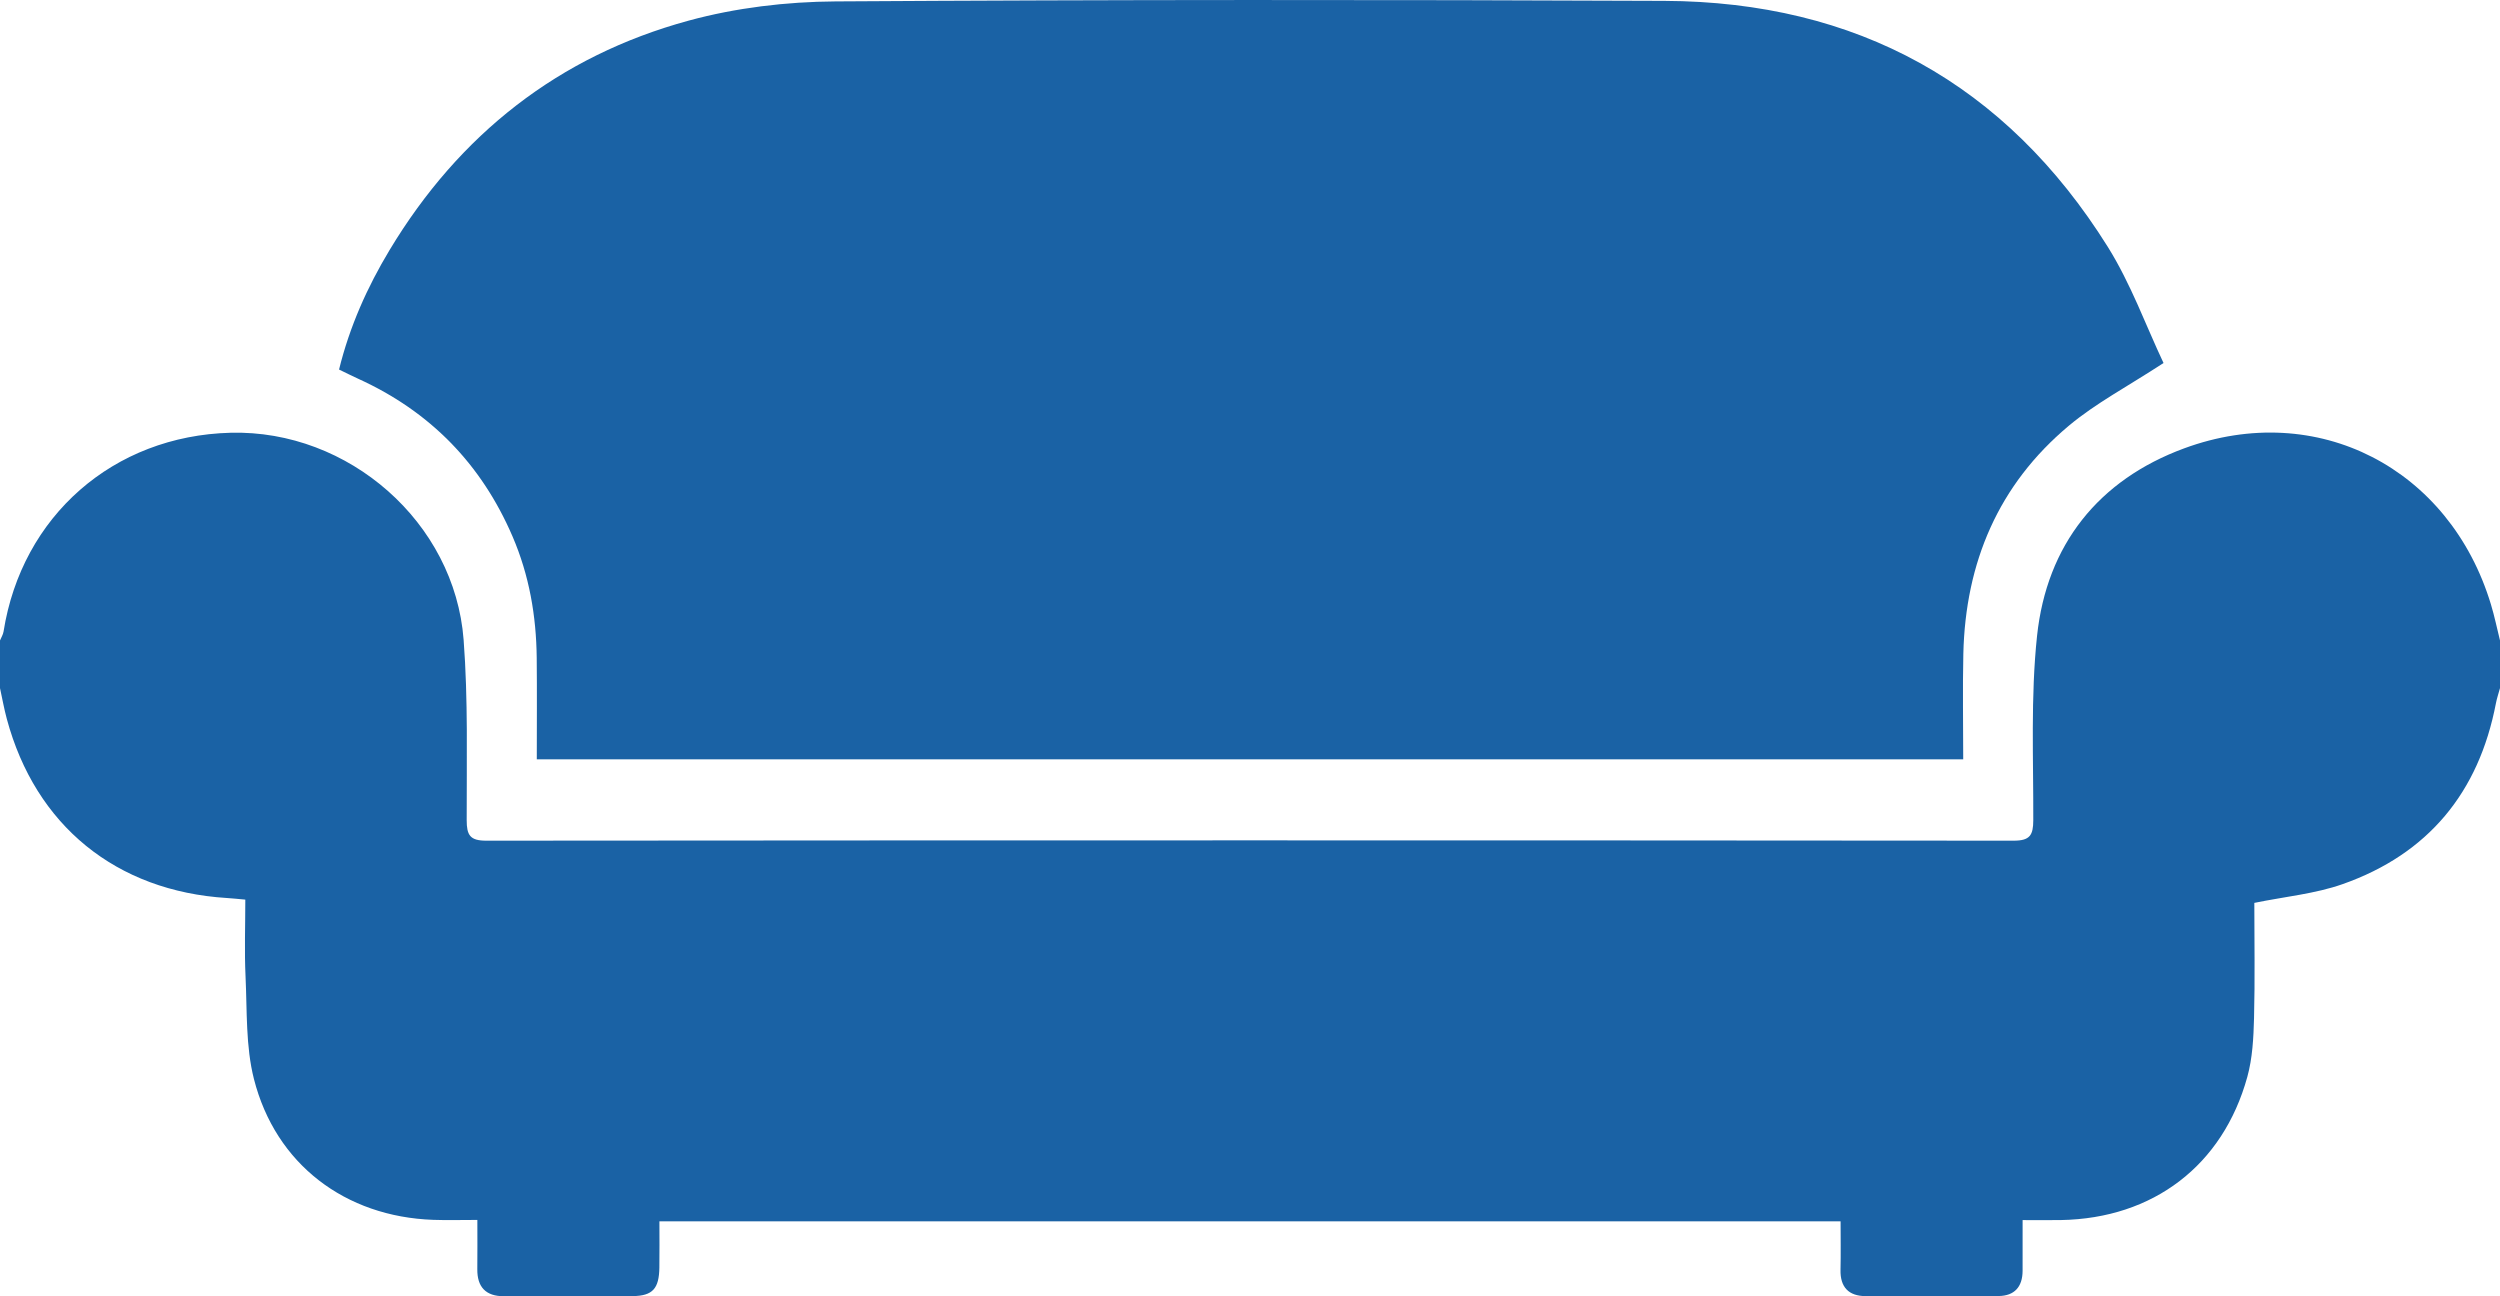 <?xml version="1.0" encoding="utf-8"?>
<!-- Generator: Adobe Illustrator 16.0.0, SVG Export Plug-In . SVG Version: 6.00 Build 0)  -->
<!DOCTYPE svg PUBLIC "-//W3C//DTD SVG 1.1//EN" "http://www.w3.org/Graphics/SVG/1.1/DTD/svg11.dtd">
<svg version="1.1" id="Camada_1" xmlns="http://www.w3.org/2000/svg" xmlns:xlink="http://www.w3.org/1999/xlink" x="0px" y="0px"
	 width="630.145px" height="326.773px" viewBox="0 0 630.145 326.773" enable-background="new 0 0 630.145 326.773"
	 xml:space="preserve">
<g>
	<path fill="#1A62A5" d="M630.145,161.442c0,4,0,8.001,0,12.001c-0.346,1.271-0.779,2.527-1.027,3.818
		c-4.303,22.475-17.059,37.989-38.645,45.592c-6.926,2.44-14.469,3.129-22.252,4.725c0,9.447,0.178,19.26-0.074,29.059
		c-0.129,4.959-0.387,10.078-1.697,14.818c-6.17,22.342-23.75,35.664-46.973,36.069c-3.088,0.056-6.18,0.009-9.662,0.009
		c0,4.813,0.014,8.801-0.004,12.788c-0.018,4.031-2.039,6.323-6.086,6.354c-11.168,0.09-22.338,0.101-33.506,0.022
		c-4.225-0.027-6.402-2.242-6.303-6.619c0.094-4.088,0.02-8.182,0.02-12.236c-99.62,0-198.399,0-297.725,0
		c0,4.08,0.047,7.873-0.012,11.666c-0.08,5.271-1.65,7.125-6.724,7.188c-10.833,0.135-21.67,0.055-32.505,0.033
		c-4.522-0.011-6.717-2.318-6.66-6.854c0.05-3.938,0.011-7.881,0.011-12.381c-4.176,0-7.643,0.104-11.101-0.021
		c-22.188-0.77-39.755-14.014-45.215-35.508c-2.092-8.236-1.707-17.141-2.111-25.754c-0.303-6.438-0.06-12.9-0.06-19.455
		c-2.01-0.18-3.313-0.324-4.62-0.404c-27.926-1.732-48.28-18.275-55.504-45.172c-0.686-2.549-1.146-5.158-1.711-7.74
		c0-4,0-8.002,0-12.001c0.307-0.748,0.772-1.472,0.896-2.25c4.613-29.138,27.683-49.348,57.241-50.111
		c29.729-0.77,56.478,22.572,58.725,52.206c1.144,15.083,0.745,30.292,0.773,45.443c0.007,3.775,0.819,5.178,4.944,5.172
		c128.328-0.106,256.656-0.106,384.983,0c4.123,0.004,4.934-1.395,4.945-5.172c0.053-15.483-0.678-31.086,0.947-46.423
		c2.434-22.982,15.502-39.341,37.08-47.291c33.596-12.377,66.979,5.057,77.332,39.351
		C628.77,155.349,629.393,158.416,630.145,161.442z"/>
	<path fill="#1A62A5" d="M545.334,91.5c-9.021,5.897-17.061,10.117-23.867,15.81c-17.77,14.861-26.072,34.501-26.592,57.497
		c-0.197,8.78-0.031,17.567-0.031,26.59c-120.041,0-239.459,0-359.542,0c0-8.664,0.071-17.114-0.019-25.565
		c-0.112-10.583-1.88-20.823-6.104-30.636c-7.864-18.264-20.781-31.484-38.857-39.71c-1.503-0.684-2.977-1.43-4.862-2.339
		C88.118,82.333,92.563,72.38,98.213,63c17.536-29.112,42.612-48.872,75.369-57.801c11.904-3.245,24.626-4.763,36.989-4.842
		c69.656-0.446,139.318-0.447,208.977-0.136c48.385,0.216,86.004,20.868,111.725,61.981C537.11,71.53,540.907,82.136,545.334,91.5z"
		/>
</g>
</svg>

